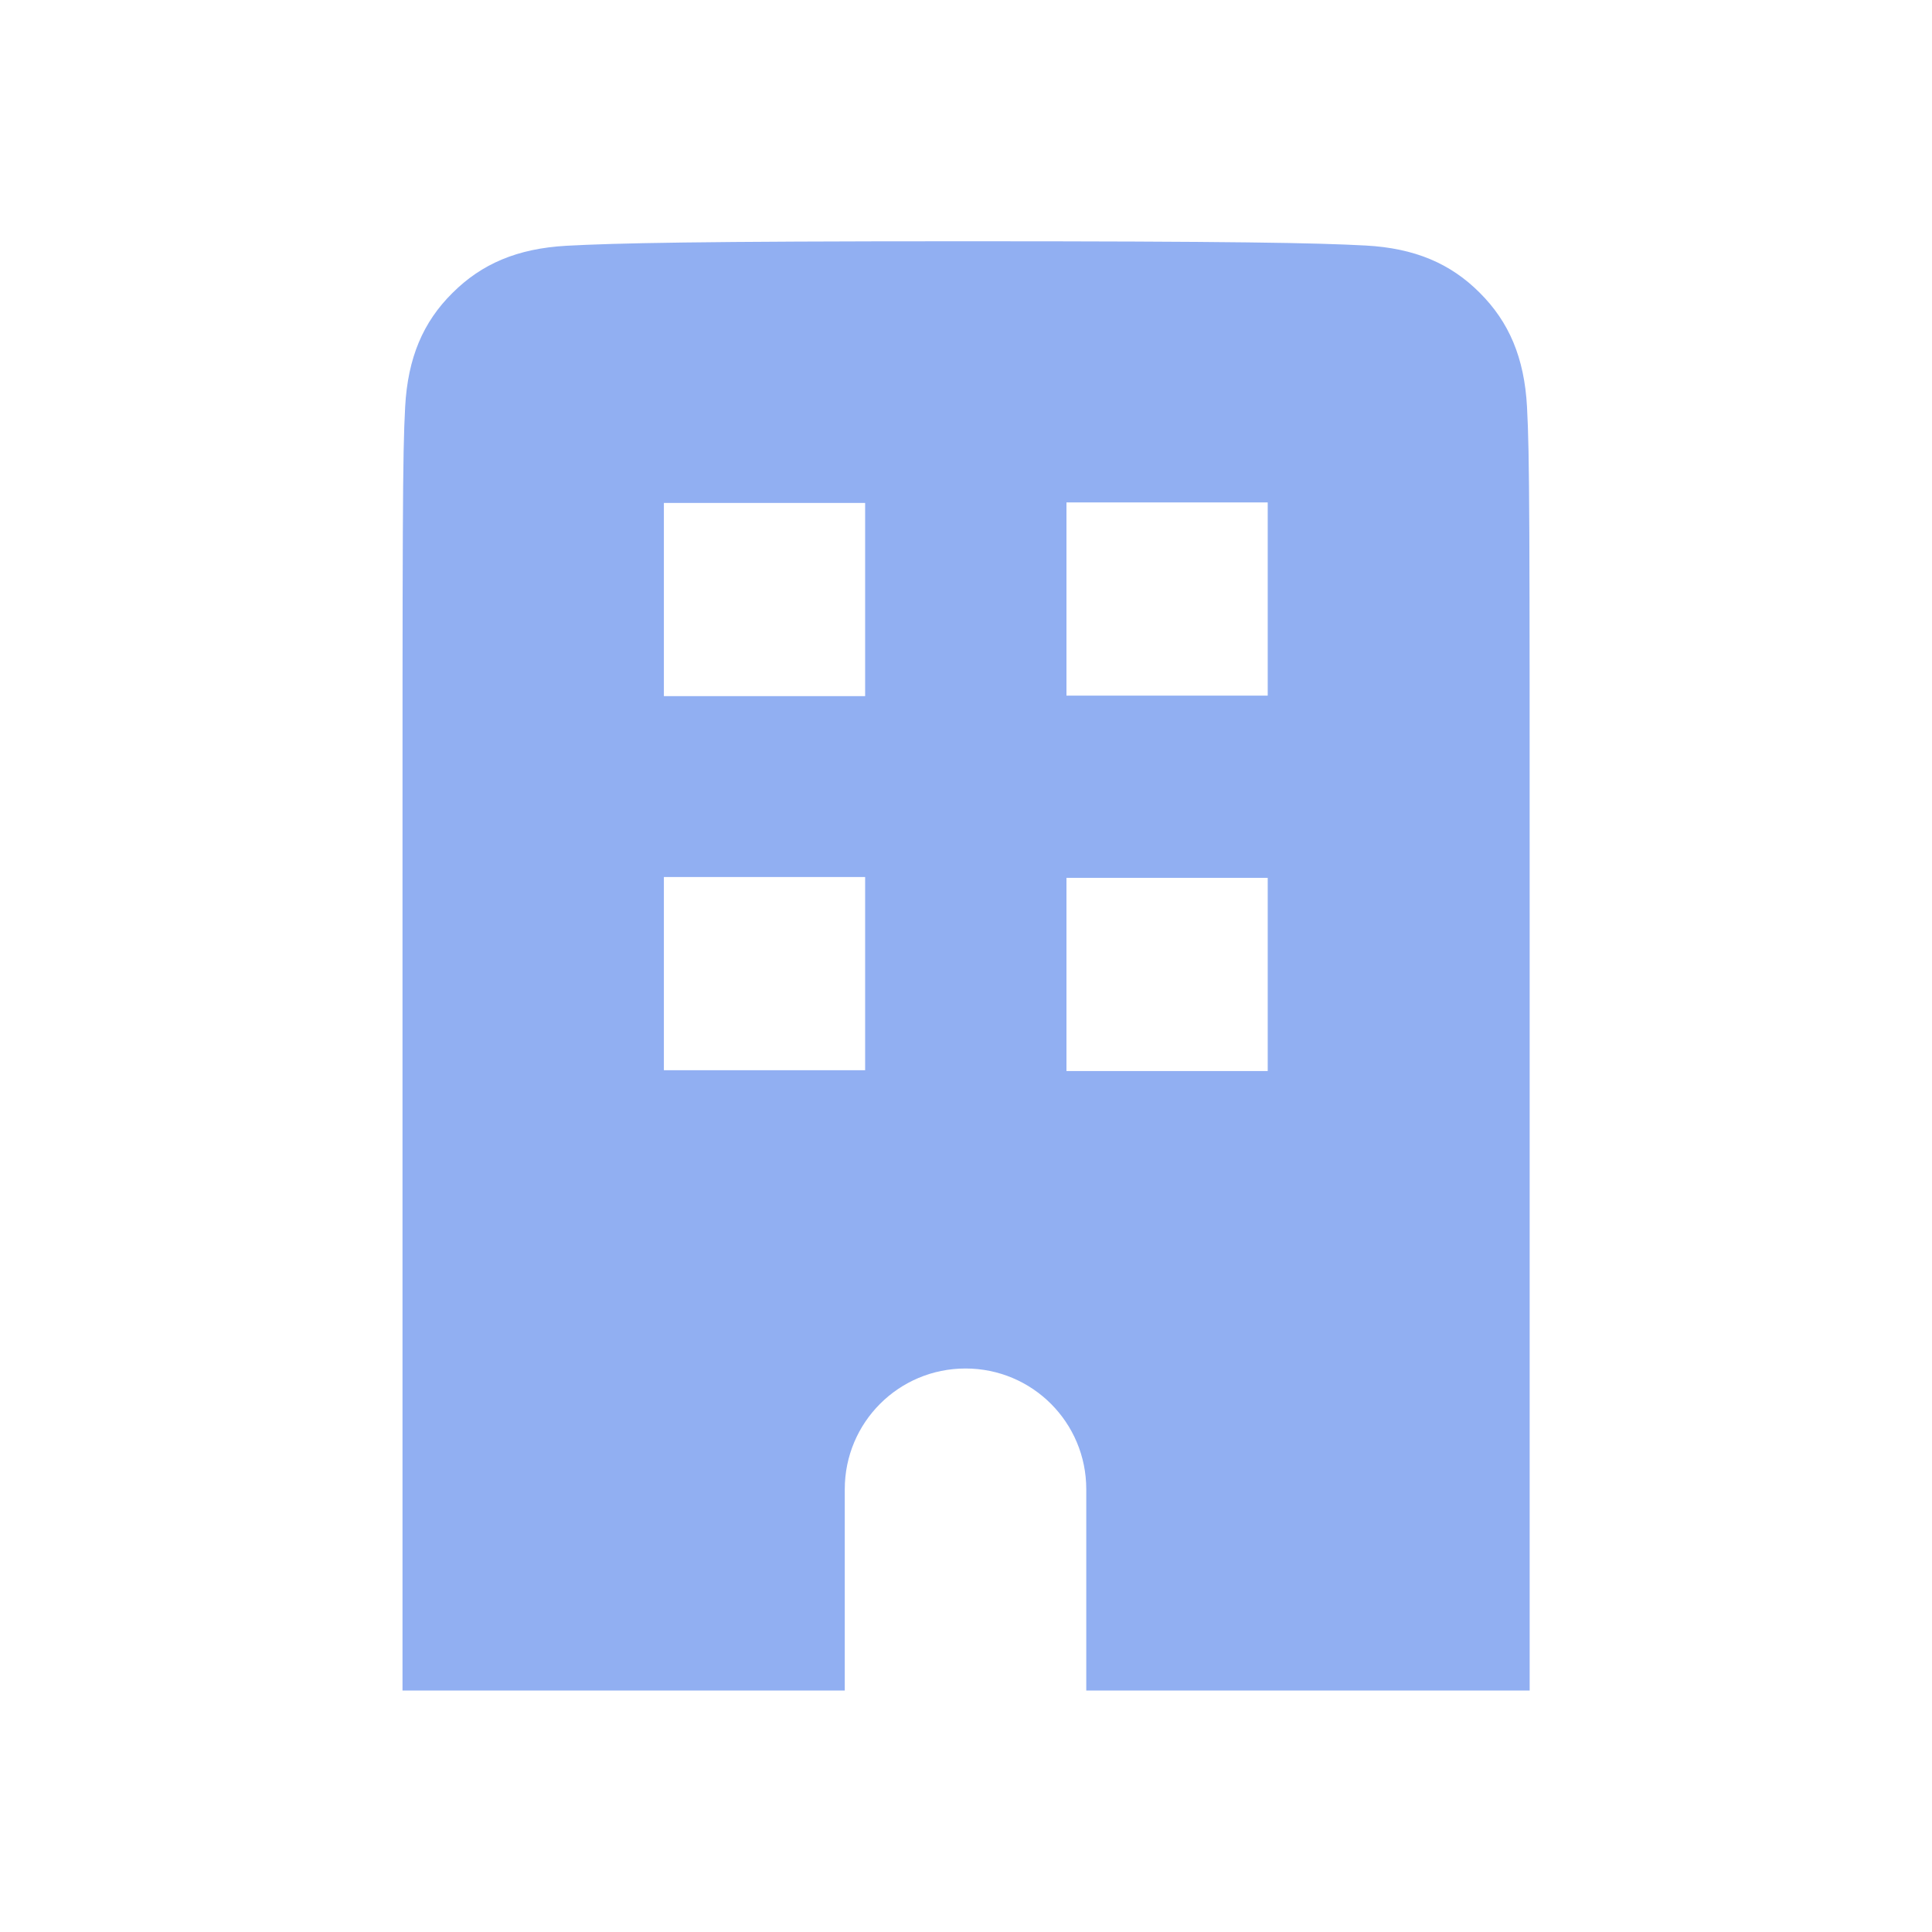 <svg fill="none" height="24" viewBox="0 0 24 24" width="24" xmlns="http://www.w3.org/2000/svg"><path d="m19.002 21v-9.448c0-5.091 0-5.888-.033-6.498s-.223-1.054-.587-1.417c-.363-.364-.807-.554-1.417-.587s-1.633-.053-4.974-.053c-3.34 0-4.344.023-4.954.056-.61.034-1.054.224-1.417.587-.364.36-.554.804-.587 1.414s-.033 1.406-.033 6.498v9.448h5.494v-2.5c0-.83.67-1.5 1.5-1.5s1.5.67 1.5 1.5v2.5zm-8.254-7.705h-2.501v-2.4h2.5v2.4zm0-4.647h-2.501v-2.4h2.5v2.4zm2.5-2.407h2.5v2.4h-2.5zm0 7.064v-2.4h2.5v2.4z" fill="#91aff2"/></svg>